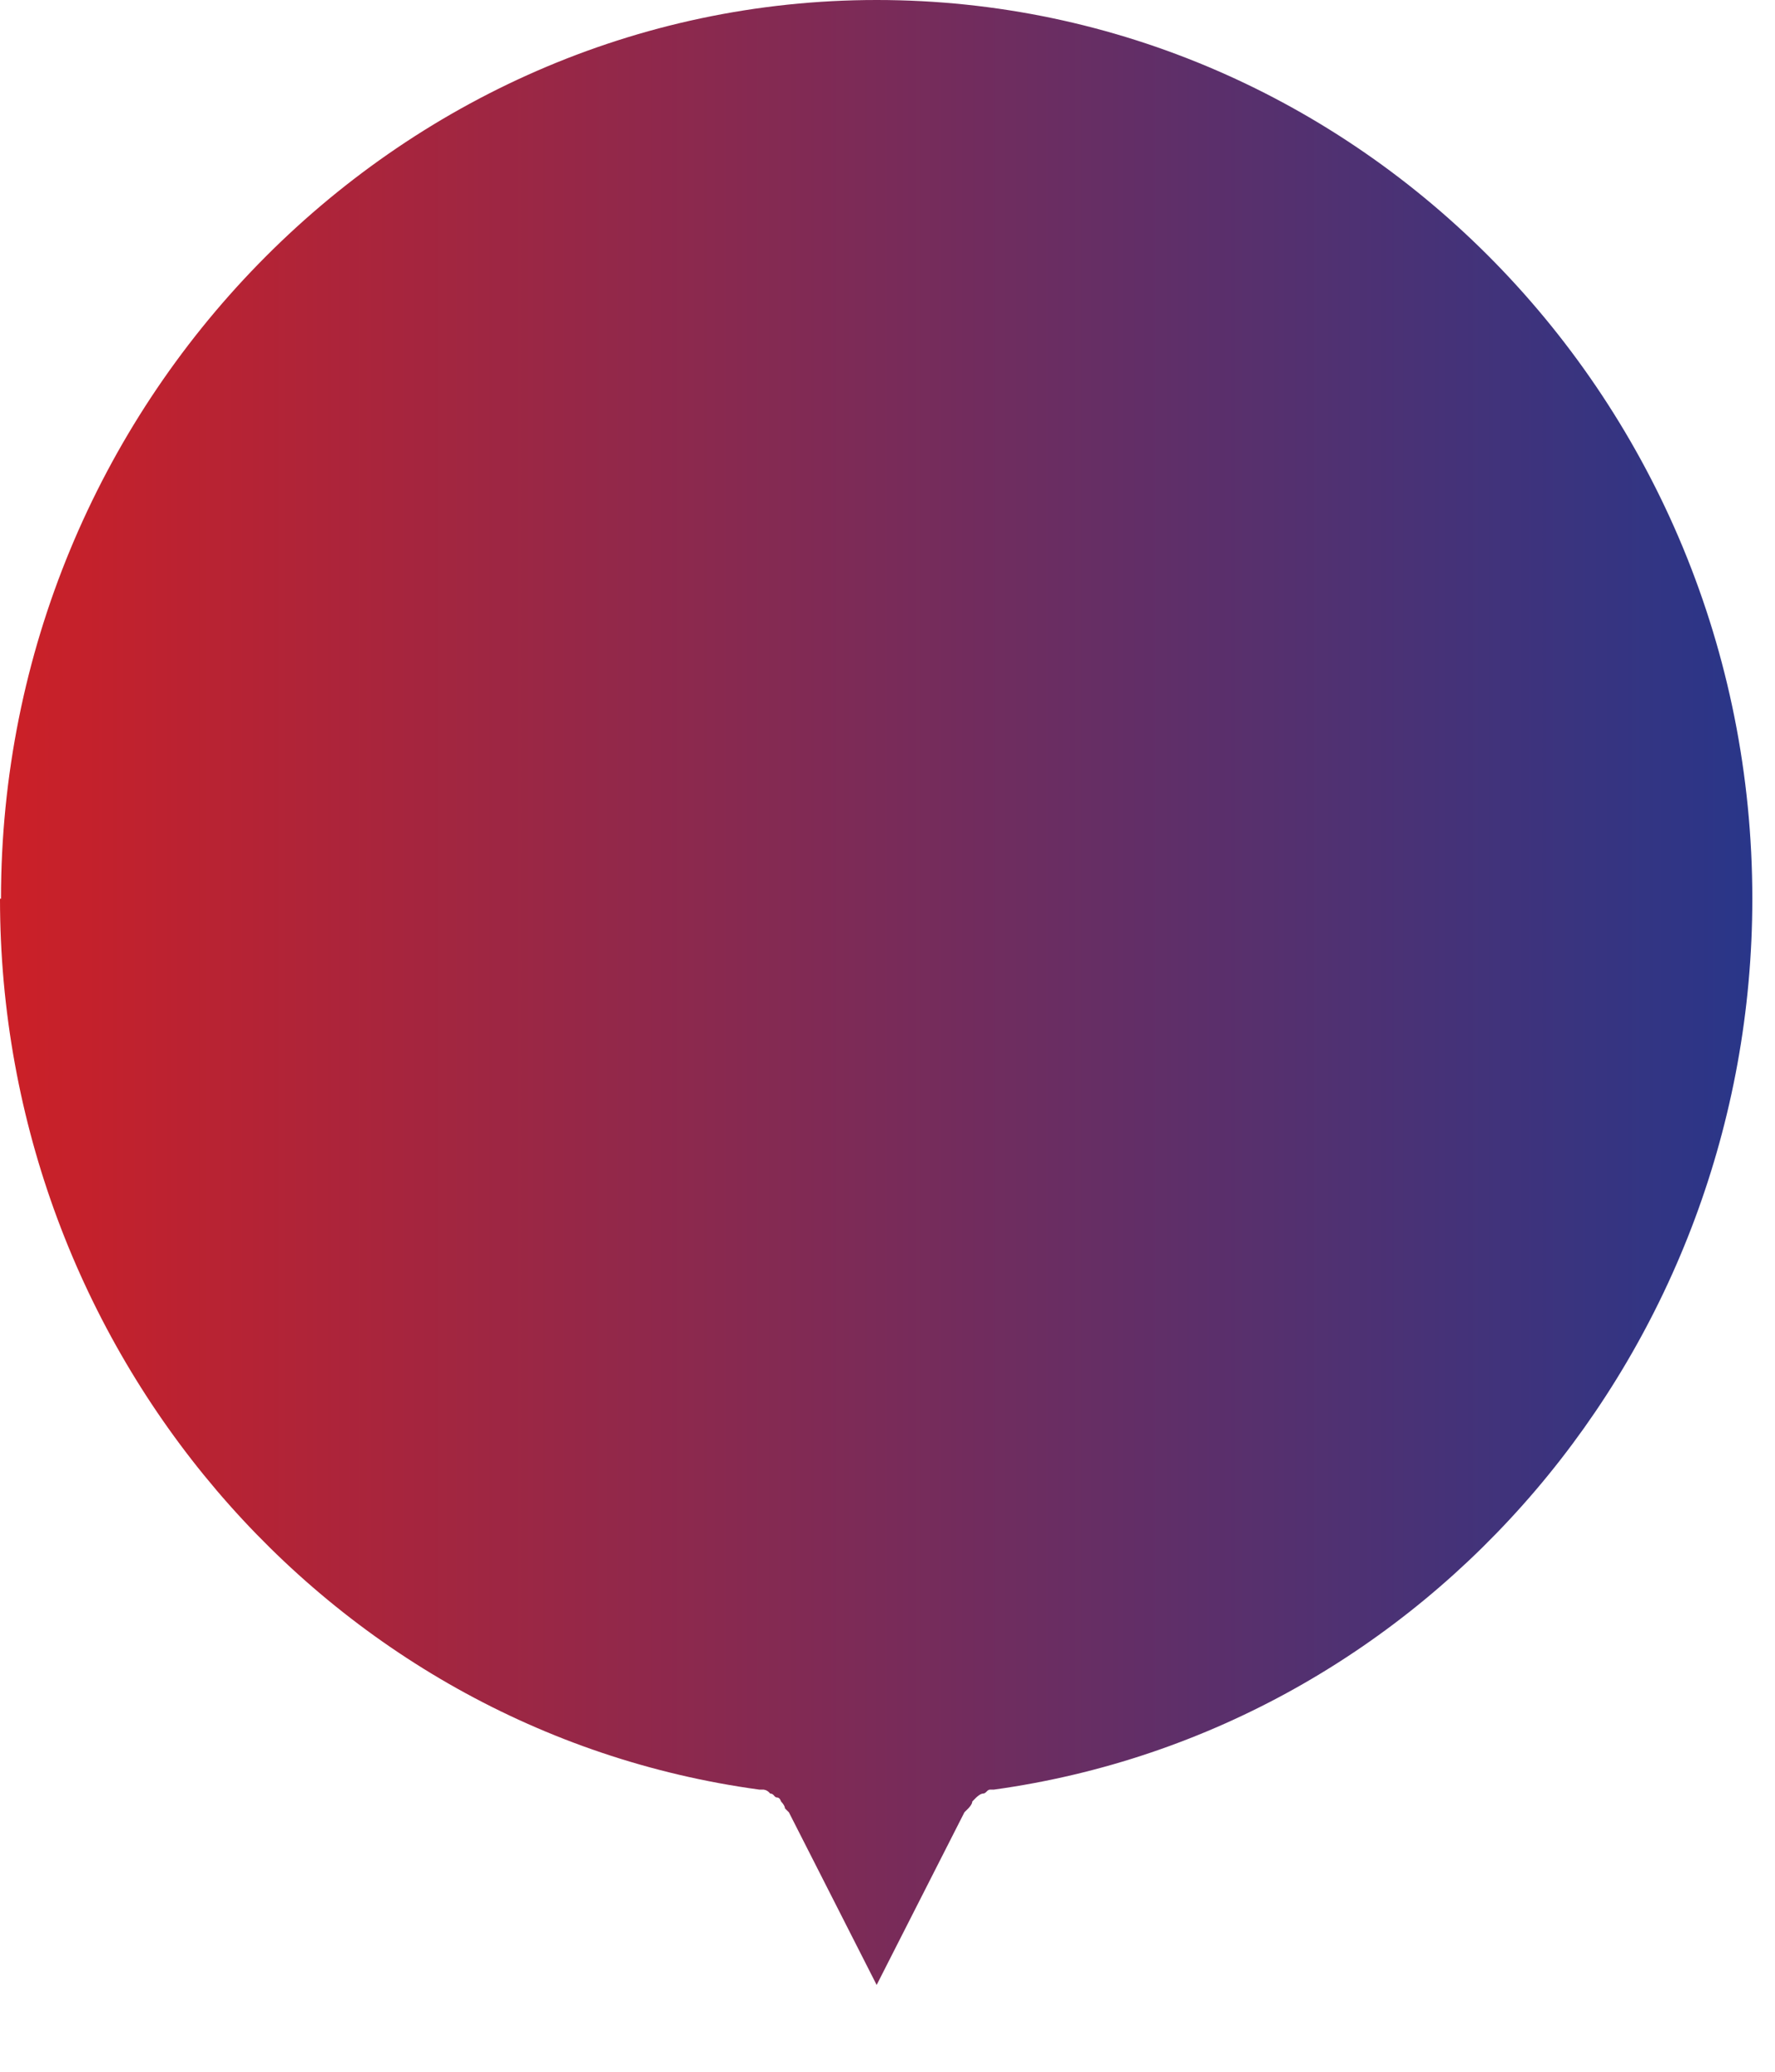 <?xml version="1.0" encoding="UTF-8"?> <svg xmlns="http://www.w3.org/2000/svg" width="18" height="21" viewBox="0 0 18 21" fill="none"><path d="M0 9.11C0 13.66 3.29 17.54 7.7 18.14H7.74C7.74 18.14 7.78 18.14 7.81 18.18C7.85 18.18 7.85 18.22 7.88 18.22C7.91 18.22 7.92 18.26 7.92 18.26C7.92 18.26 7.96 18.3 7.96 18.33L8 18.37L8.89 20.12L9.78 18.37L9.82 18.33C9.82 18.33 9.86 18.29 9.86 18.26L9.9 18.22C9.9 18.22 9.94 18.18 9.97 18.18C10 18.18 10.01 18.14 10.04 18.14H10.08C14.48 17.53 17.77 13.66 17.77 9.11C17.77 4.06 13.77 0 8.89 0C4.01 0 0.01 4.1 0.01 9.11" fill="url(#paint0_linear_18_168)"></path><defs><linearGradient id="paint0_linear_18_168" x1="17.77" y1="10.06" x2="0" y2="10.06" gradientUnits="userSpaceOnUse"><stop stop-color="#293689"></stop><stop offset="1" stop-color="#CC2027"></stop></linearGradient></defs></svg> 
